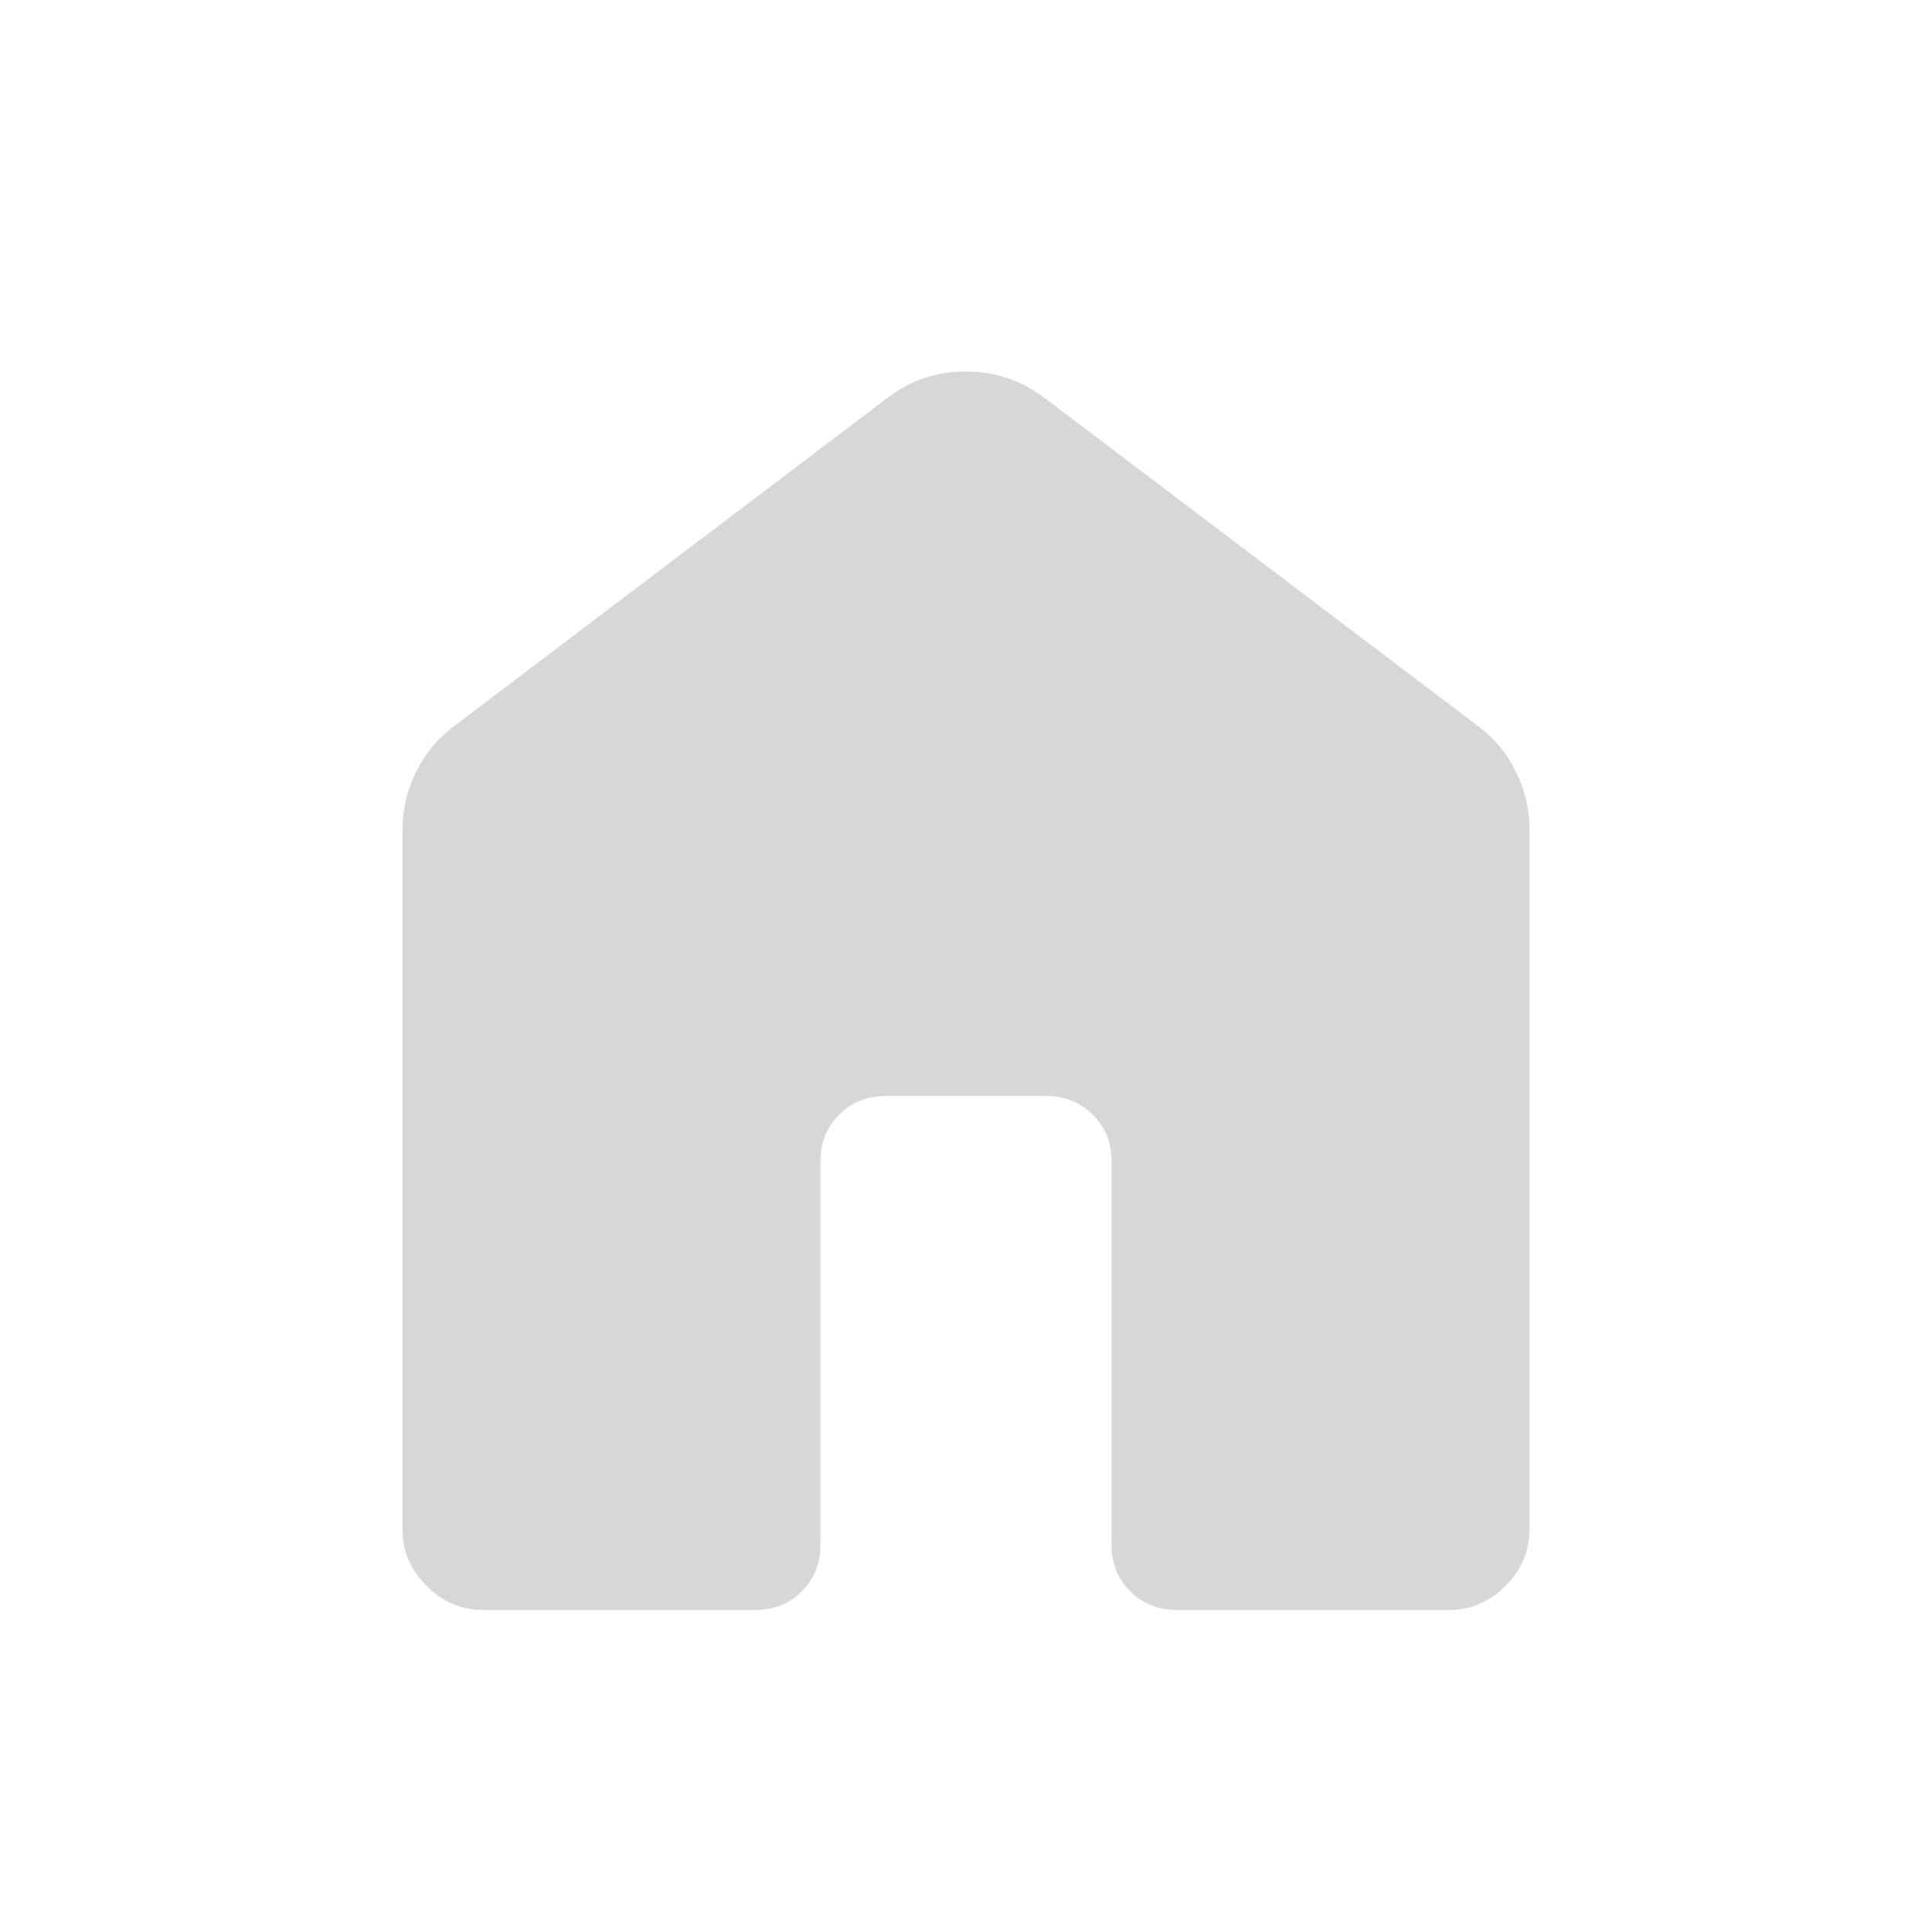 <svg width="34" height="34" viewBox="0 0 34 34" fill="none" xmlns="http://www.w3.org/2000/svg">
<path d="M7.083 26.917V14.603C7.083 14.24 7.165 13.897 7.327 13.573C7.489 13.249 7.713 12.982 7.999 12.773L15.627 6.995C16.027 6.69 16.483 6.538 16.996 6.538C17.509 6.538 17.968 6.69 18.373 6.995L26.002 12.771C26.288 12.981 26.512 13.248 26.673 13.573C26.835 13.897 26.917 14.24 26.917 14.603V26.917C26.917 27.296 26.776 27.627 26.493 27.91C26.211 28.192 25.88 28.333 25.5 28.333H20.706C20.381 28.333 20.109 28.224 19.89 28.005C19.671 27.785 19.561 27.513 19.561 27.189V20.433C19.561 20.109 19.452 19.837 19.233 19.618C19.013 19.398 18.741 19.288 18.417 19.288H15.583C15.259 19.288 14.988 19.398 14.769 19.618C14.549 19.837 14.439 20.109 14.439 20.433V27.19C14.439 27.514 14.329 27.785 14.11 28.005C13.891 28.224 13.619 28.333 13.296 28.333H8.5C8.12 28.333 7.789 28.192 7.507 27.91C7.225 27.627 7.083 27.296 7.083 26.917Z" fill="#D7D7D7"/>
</svg>
